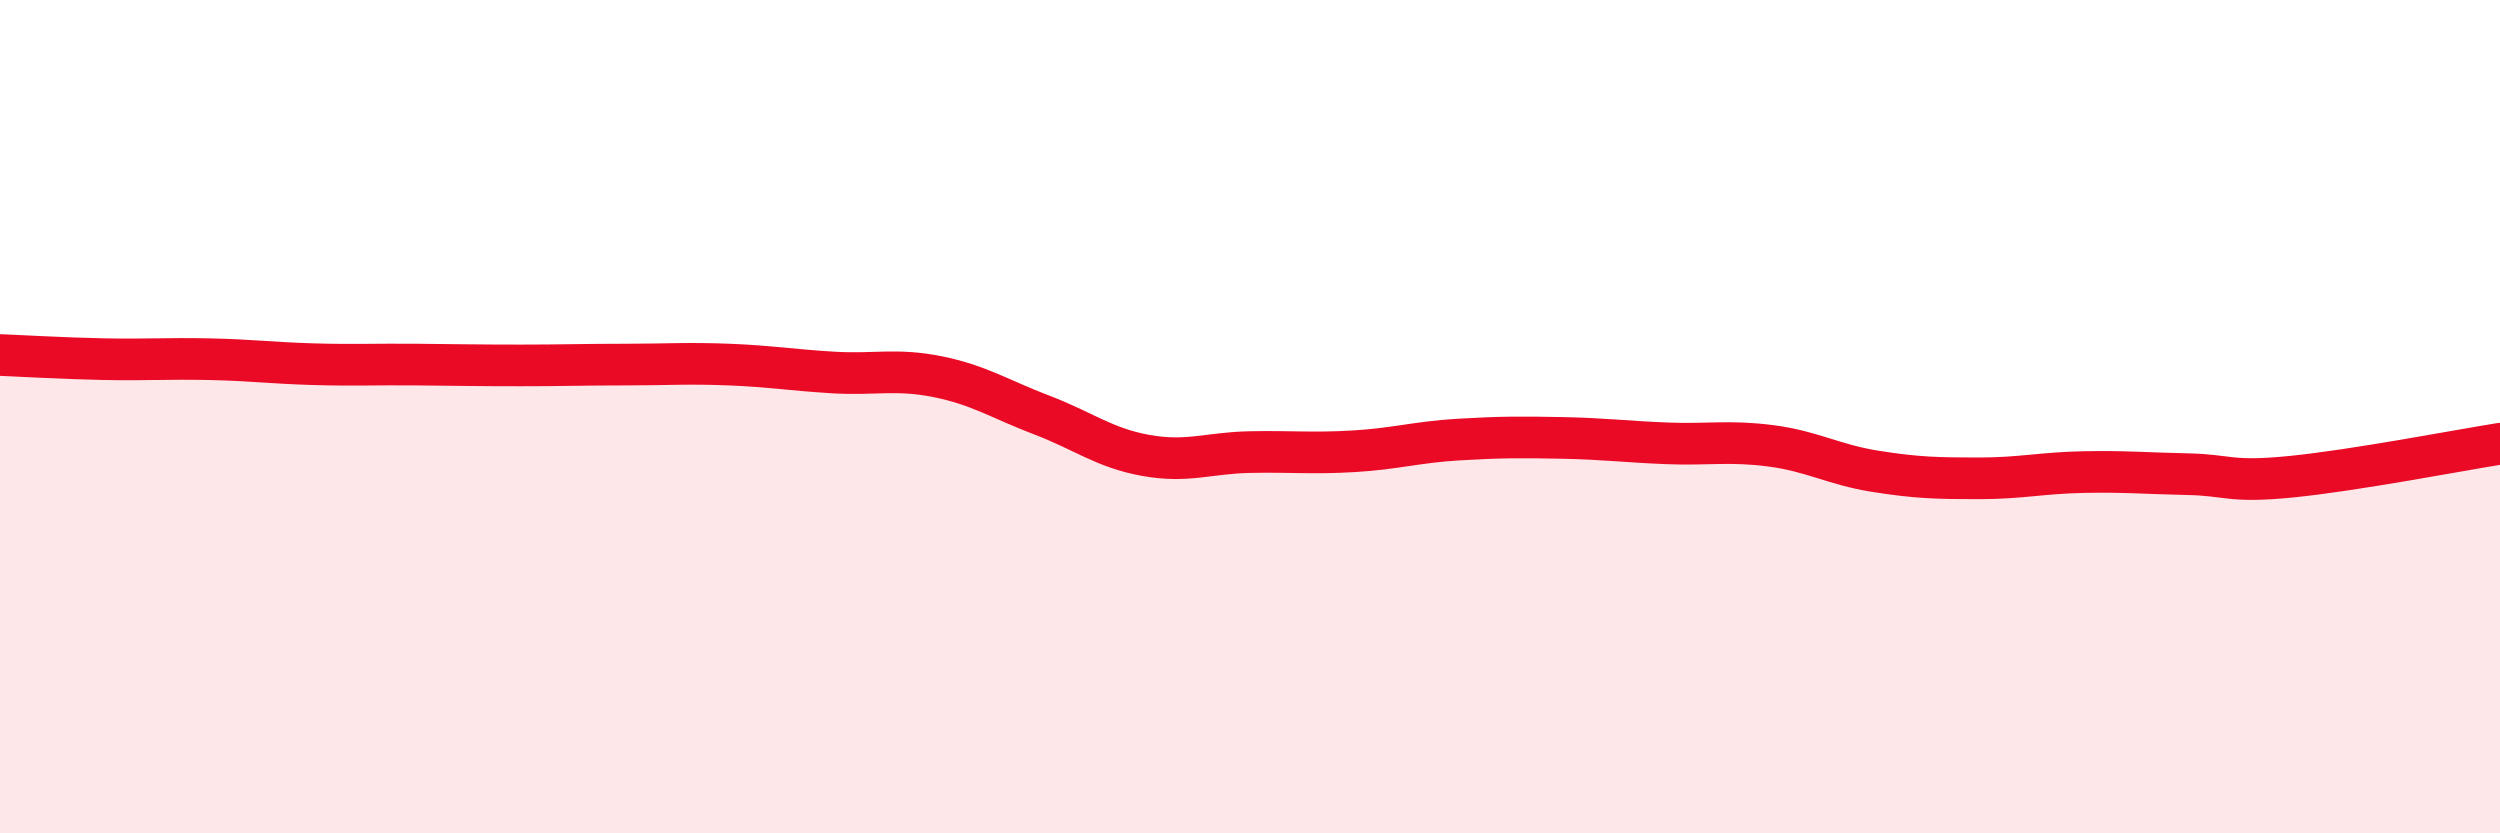 
    <svg width="60" height="20" viewBox="0 0 60 20" xmlns="http://www.w3.org/2000/svg">
      <path
        d="M 0,8.52 C 0.5,8.54 1.5,8.6 2.5,8.62 C 3.5,8.64 4,8.6 5,8.62 C 6,8.64 6.5,8.71 7.5,8.74 C 8.5,8.77 9,8.74 10,8.75 C 11,8.76 11.5,8.77 12.5,8.77 C 13.5,8.77 14,8.75 15,8.75 C 16,8.75 16.5,8.71 17.5,8.75 C 18.5,8.79 19,8.88 20,8.94 C 21,9 21.5,8.84 22.5,9.04 C 23.5,9.24 24,9.58 25,9.96 C 26,10.34 26.5,10.75 27.5,10.93 C 28.5,11.11 29,10.87 30,10.85 C 31,10.83 31.5,10.89 32.5,10.83 C 33.5,10.77 34,10.61 35,10.55 C 36,10.49 36.5,10.49 37.5,10.51 C 38.5,10.53 39,10.6 40,10.64 C 41,10.68 41.5,10.57 42.5,10.7 C 43.5,10.83 44,11.15 45,11.31 C 46,11.47 46.5,11.48 47.5,11.48 C 48.5,11.48 49,11.35 50,11.33 C 51,11.31 51.5,11.36 52.5,11.38 C 53.5,11.4 53.5,11.59 55,11.44 C 56.5,11.29 59,10.81 60,10.65L60 20L0 20Z"
        fill="#EB0A25"
        opacity="0.1"
        stroke-linecap="round"
        stroke-linejoin="round"
      />
      <path
        d="M 0,8.52 C 0.5,8.54 1.5,8.6 2.5,8.62 C 3.5,8.64 4,8.6 5,8.62 C 6,8.64 6.5,8.71 7.5,8.74 C 8.5,8.77 9,8.74 10,8.75 C 11,8.76 11.5,8.77 12.5,8.77 C 13.5,8.77 14,8.75 15,8.75 C 16,8.75 16.5,8.71 17.5,8.75 C 18.5,8.79 19,8.88 20,8.94 C 21,9 21.5,8.84 22.5,9.04 C 23.5,9.24 24,9.58 25,9.96 C 26,10.34 26.5,10.75 27.5,10.93 C 28.5,11.11 29,10.87 30,10.85 C 31,10.83 31.5,10.89 32.5,10.83 C 33.5,10.77 34,10.61 35,10.55 C 36,10.49 36.5,10.49 37.5,10.51 C 38.5,10.53 39,10.6 40,10.64 C 41,10.68 41.5,10.57 42.5,10.7 C 43.5,10.83 44,11.15 45,11.31 C 46,11.47 46.5,11.48 47.5,11.48 C 48.5,11.48 49,11.35 50,11.33 C 51,11.31 51.5,11.36 52.5,11.38 C 53.5,11.4 53.5,11.59 55,11.44 C 56.5,11.29 59,10.81 60,10.65"
        stroke="#EB0A25"
        stroke-width="1"
        fill="none"
        stroke-linecap="round"
        stroke-linejoin="round"
      />
    </svg>
  